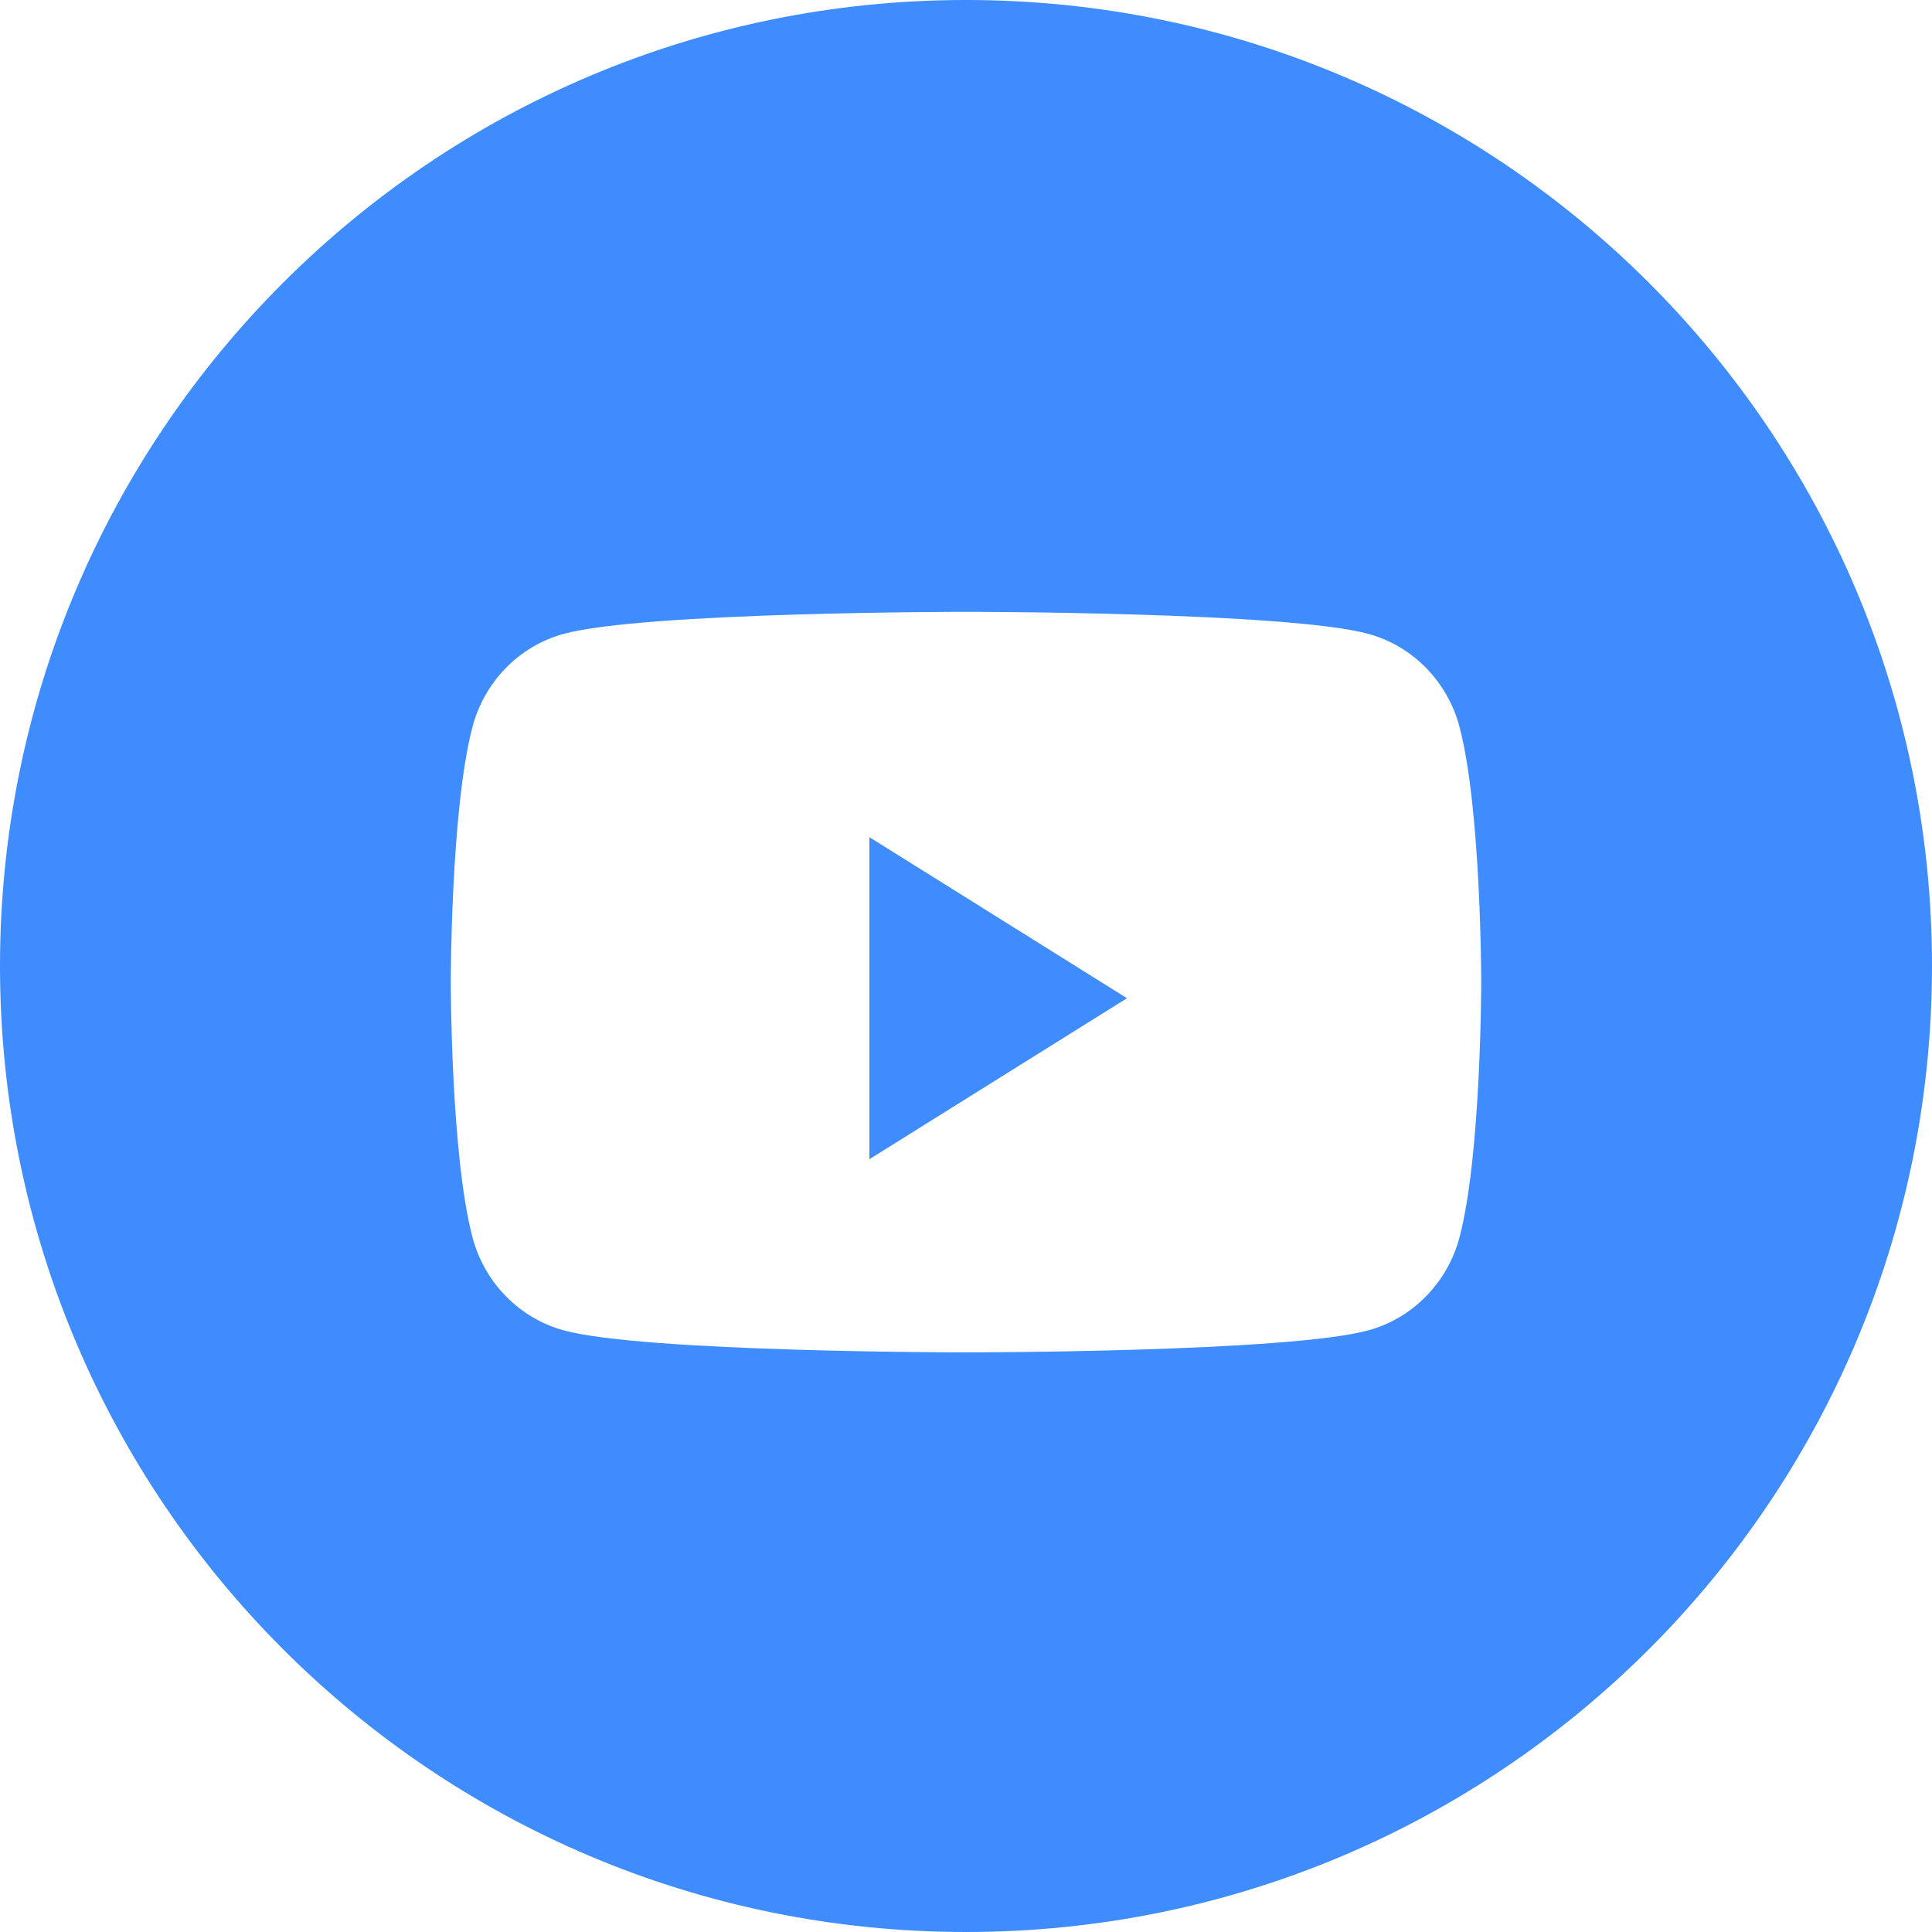 <svg width="25" height="25" viewBox="0 0 25 25" fill="none" xmlns="http://www.w3.org/2000/svg">
<path fill-rule="evenodd" clip-rule="evenodd" d="M12.5 0C5.596 0 0 5.596 0 12.5C0 19.404 5.596 25 12.5 25C19.404 25 25 19.404 25 12.5C25 5.596 19.404 0 12.5 0ZM17.709 8.203C18.283 8.36 18.735 8.824 18.888 9.413C19.167 10.481 19.167 12.708 19.167 12.708C19.167 12.708 19.167 14.936 18.888 16.003C18.735 16.593 18.283 17.056 17.709 17.214C16.669 17.5 12.5 17.5 12.5 17.5C12.5 17.5 8.331 17.5 7.291 17.214C6.717 17.056 6.265 16.593 6.112 16.003C5.833 14.936 5.833 12.708 5.833 12.708C5.833 12.708 5.833 10.481 6.112 9.413C6.265 8.824 6.717 8.36 7.291 8.203C8.331 7.917 12.5 7.917 12.5 7.917C12.5 7.917 16.669 7.917 17.709 8.203Z" fill="#3F8CFF"/>
<path d="M11.25 15V10.833L14.583 12.917L11.25 15Z" fill="#3F8CFF"/>
</svg>
